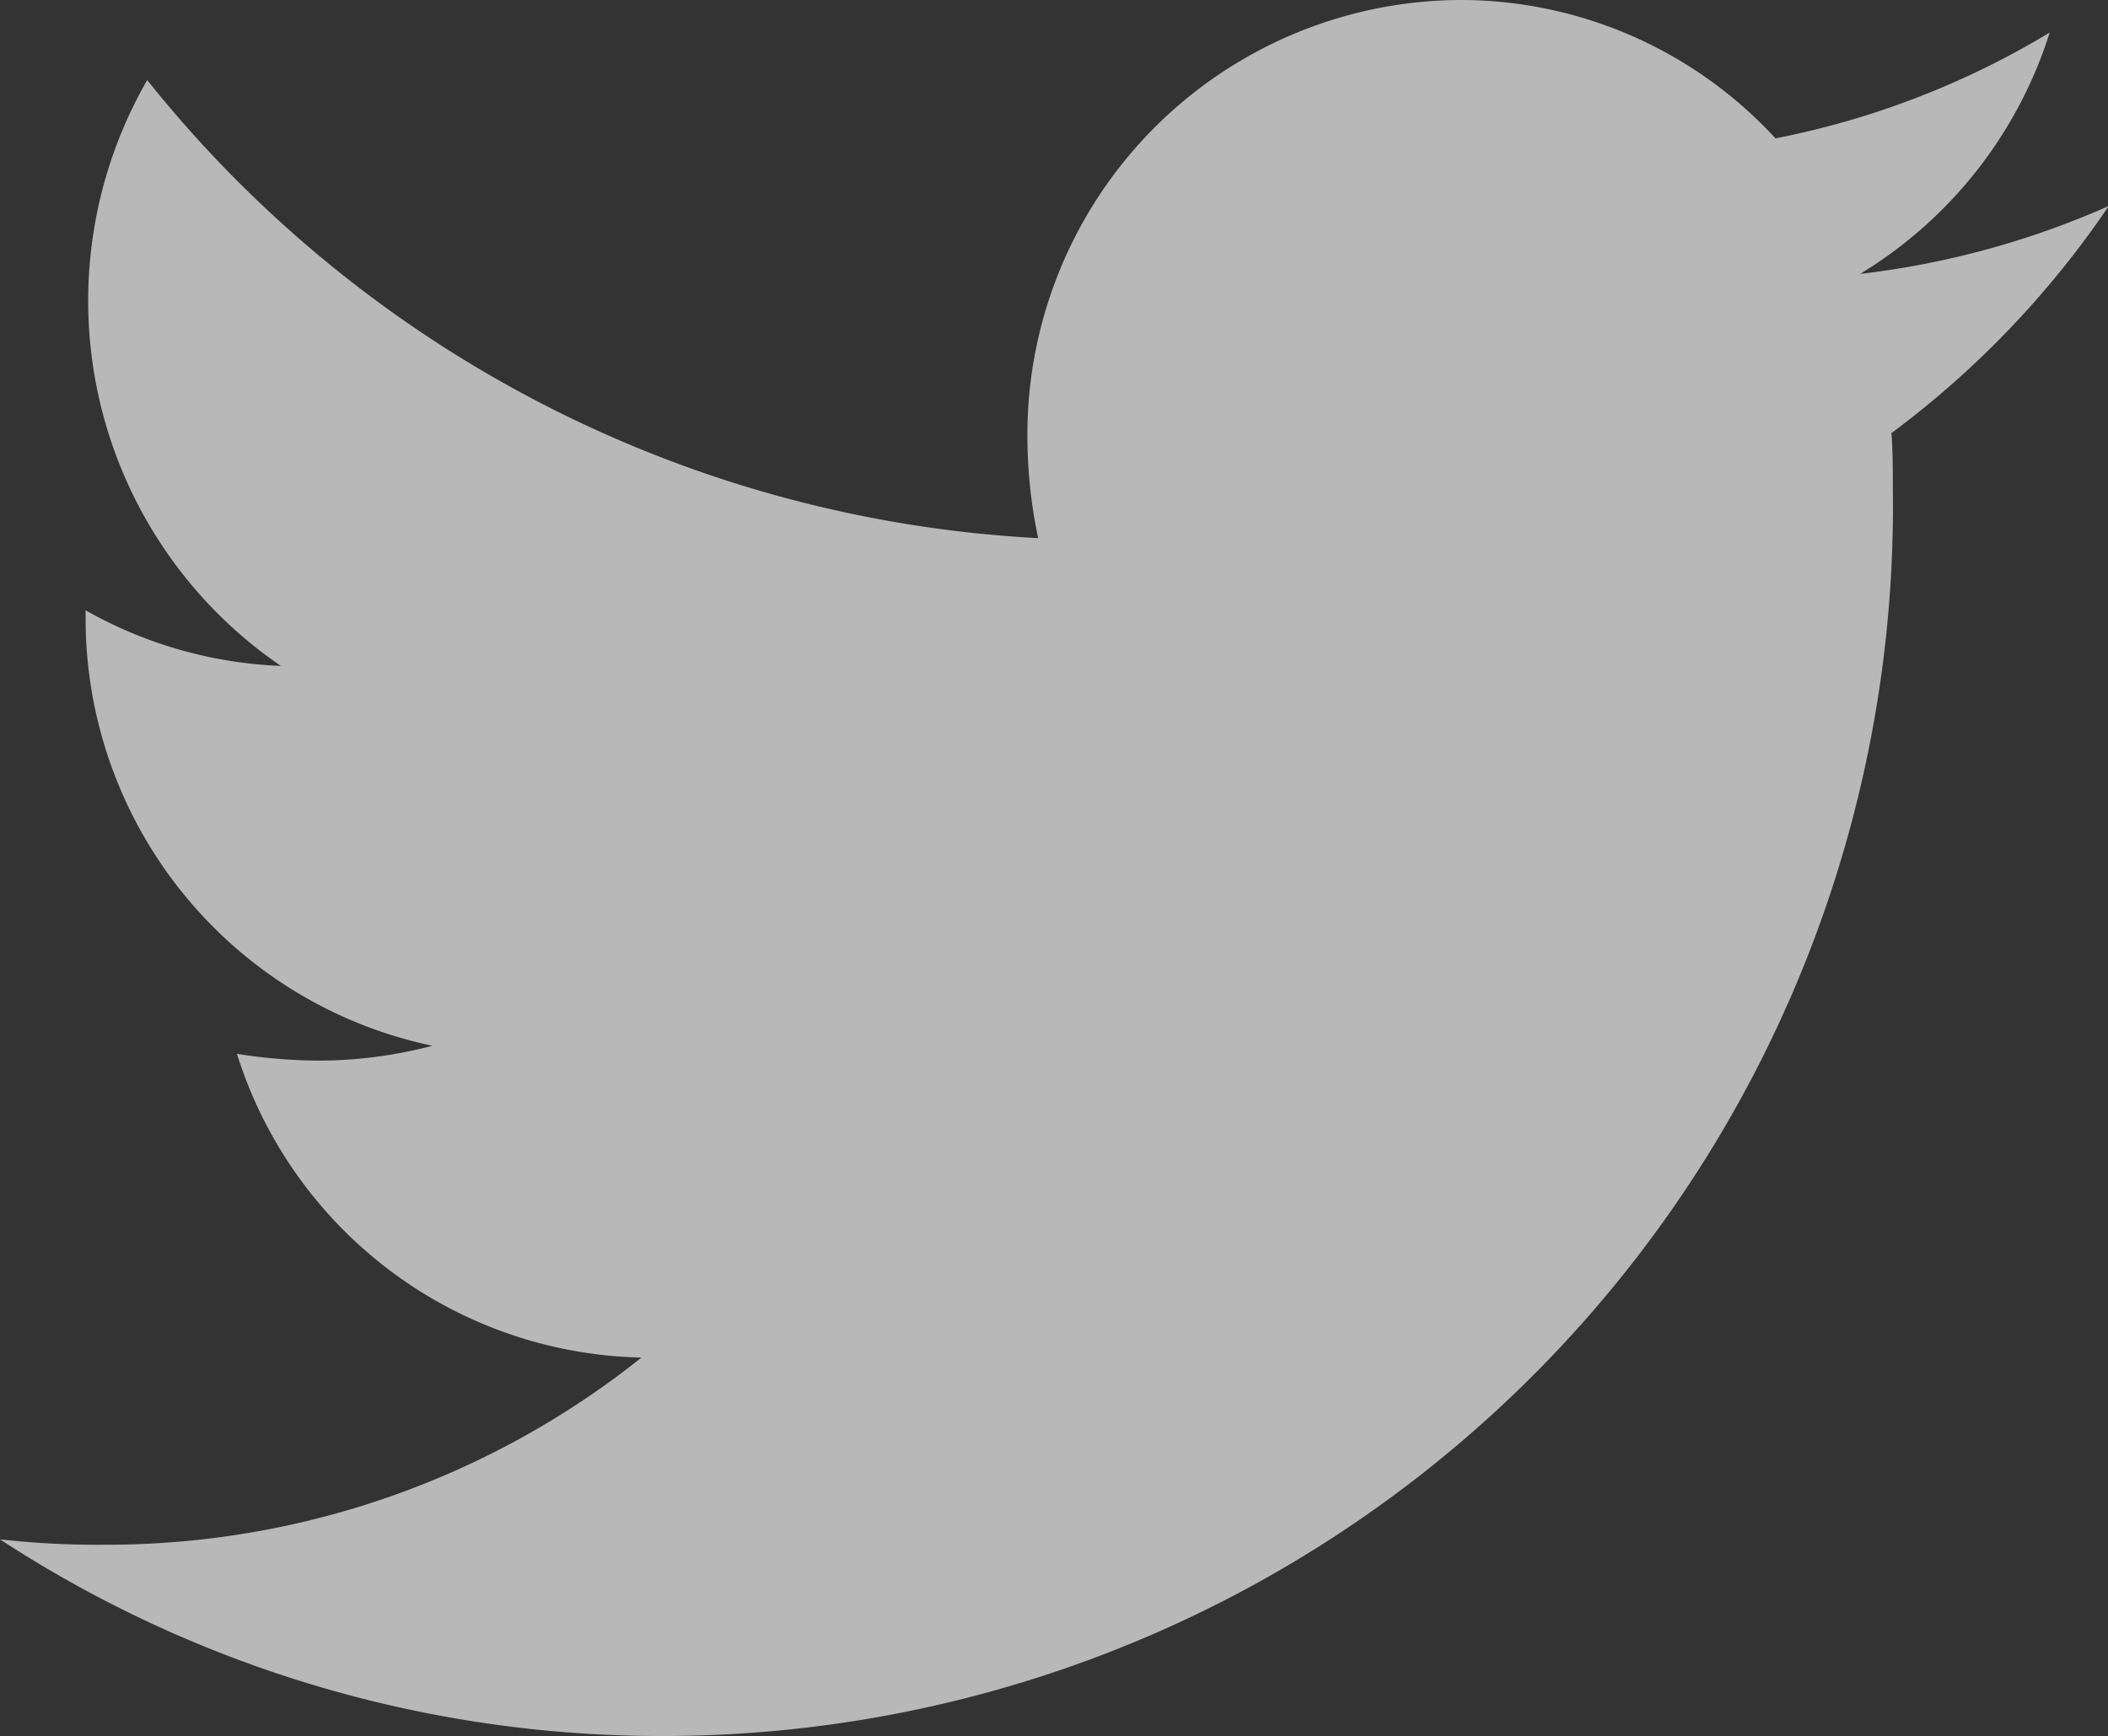 <svg xmlns="http://www.w3.org/2000/svg" width="13.345" height="10.991" viewBox="0 0 13.345 10.991">
  <rect x="0" y="0" width="13.345" height="10.991" fill="#333333" stroke="none"/>
  <path id="twitter" d="M11.974,50.821c.009.122.009.24.009.361A7.787,7.787,0,0,1,4.2,59.073,7.652,7.652,0,0,1,0,57.828a5.582,5.582,0,0,0,.661.034,5.43,5.43,0,0,0,3.4-1.185A2.745,2.745,0,0,1,1.5,54.754a3.4,3.4,0,0,0,.517.043,2.855,2.855,0,0,0,.72-.094A2.765,2.765,0,0,1,.542,51.98v-.034a2.726,2.726,0,0,0,1.236.352,2.8,2.8,0,0,1-.846-3.709,7.74,7.74,0,0,0,5.64,2.9,3.173,3.173,0,0,1-.068-.635A2.753,2.753,0,0,1,9.24,48.082a2.711,2.711,0,0,1,2,.876,5.34,5.34,0,0,0,1.736-.67,2.759,2.759,0,0,1-1.2,1.528,5.423,5.423,0,0,0,1.574-.43,5.925,5.925,0,0,1-1.372,1.435Z" transform="translate(0 -48.082)" fill="#fff" opacity="0.65"/>
</svg>
